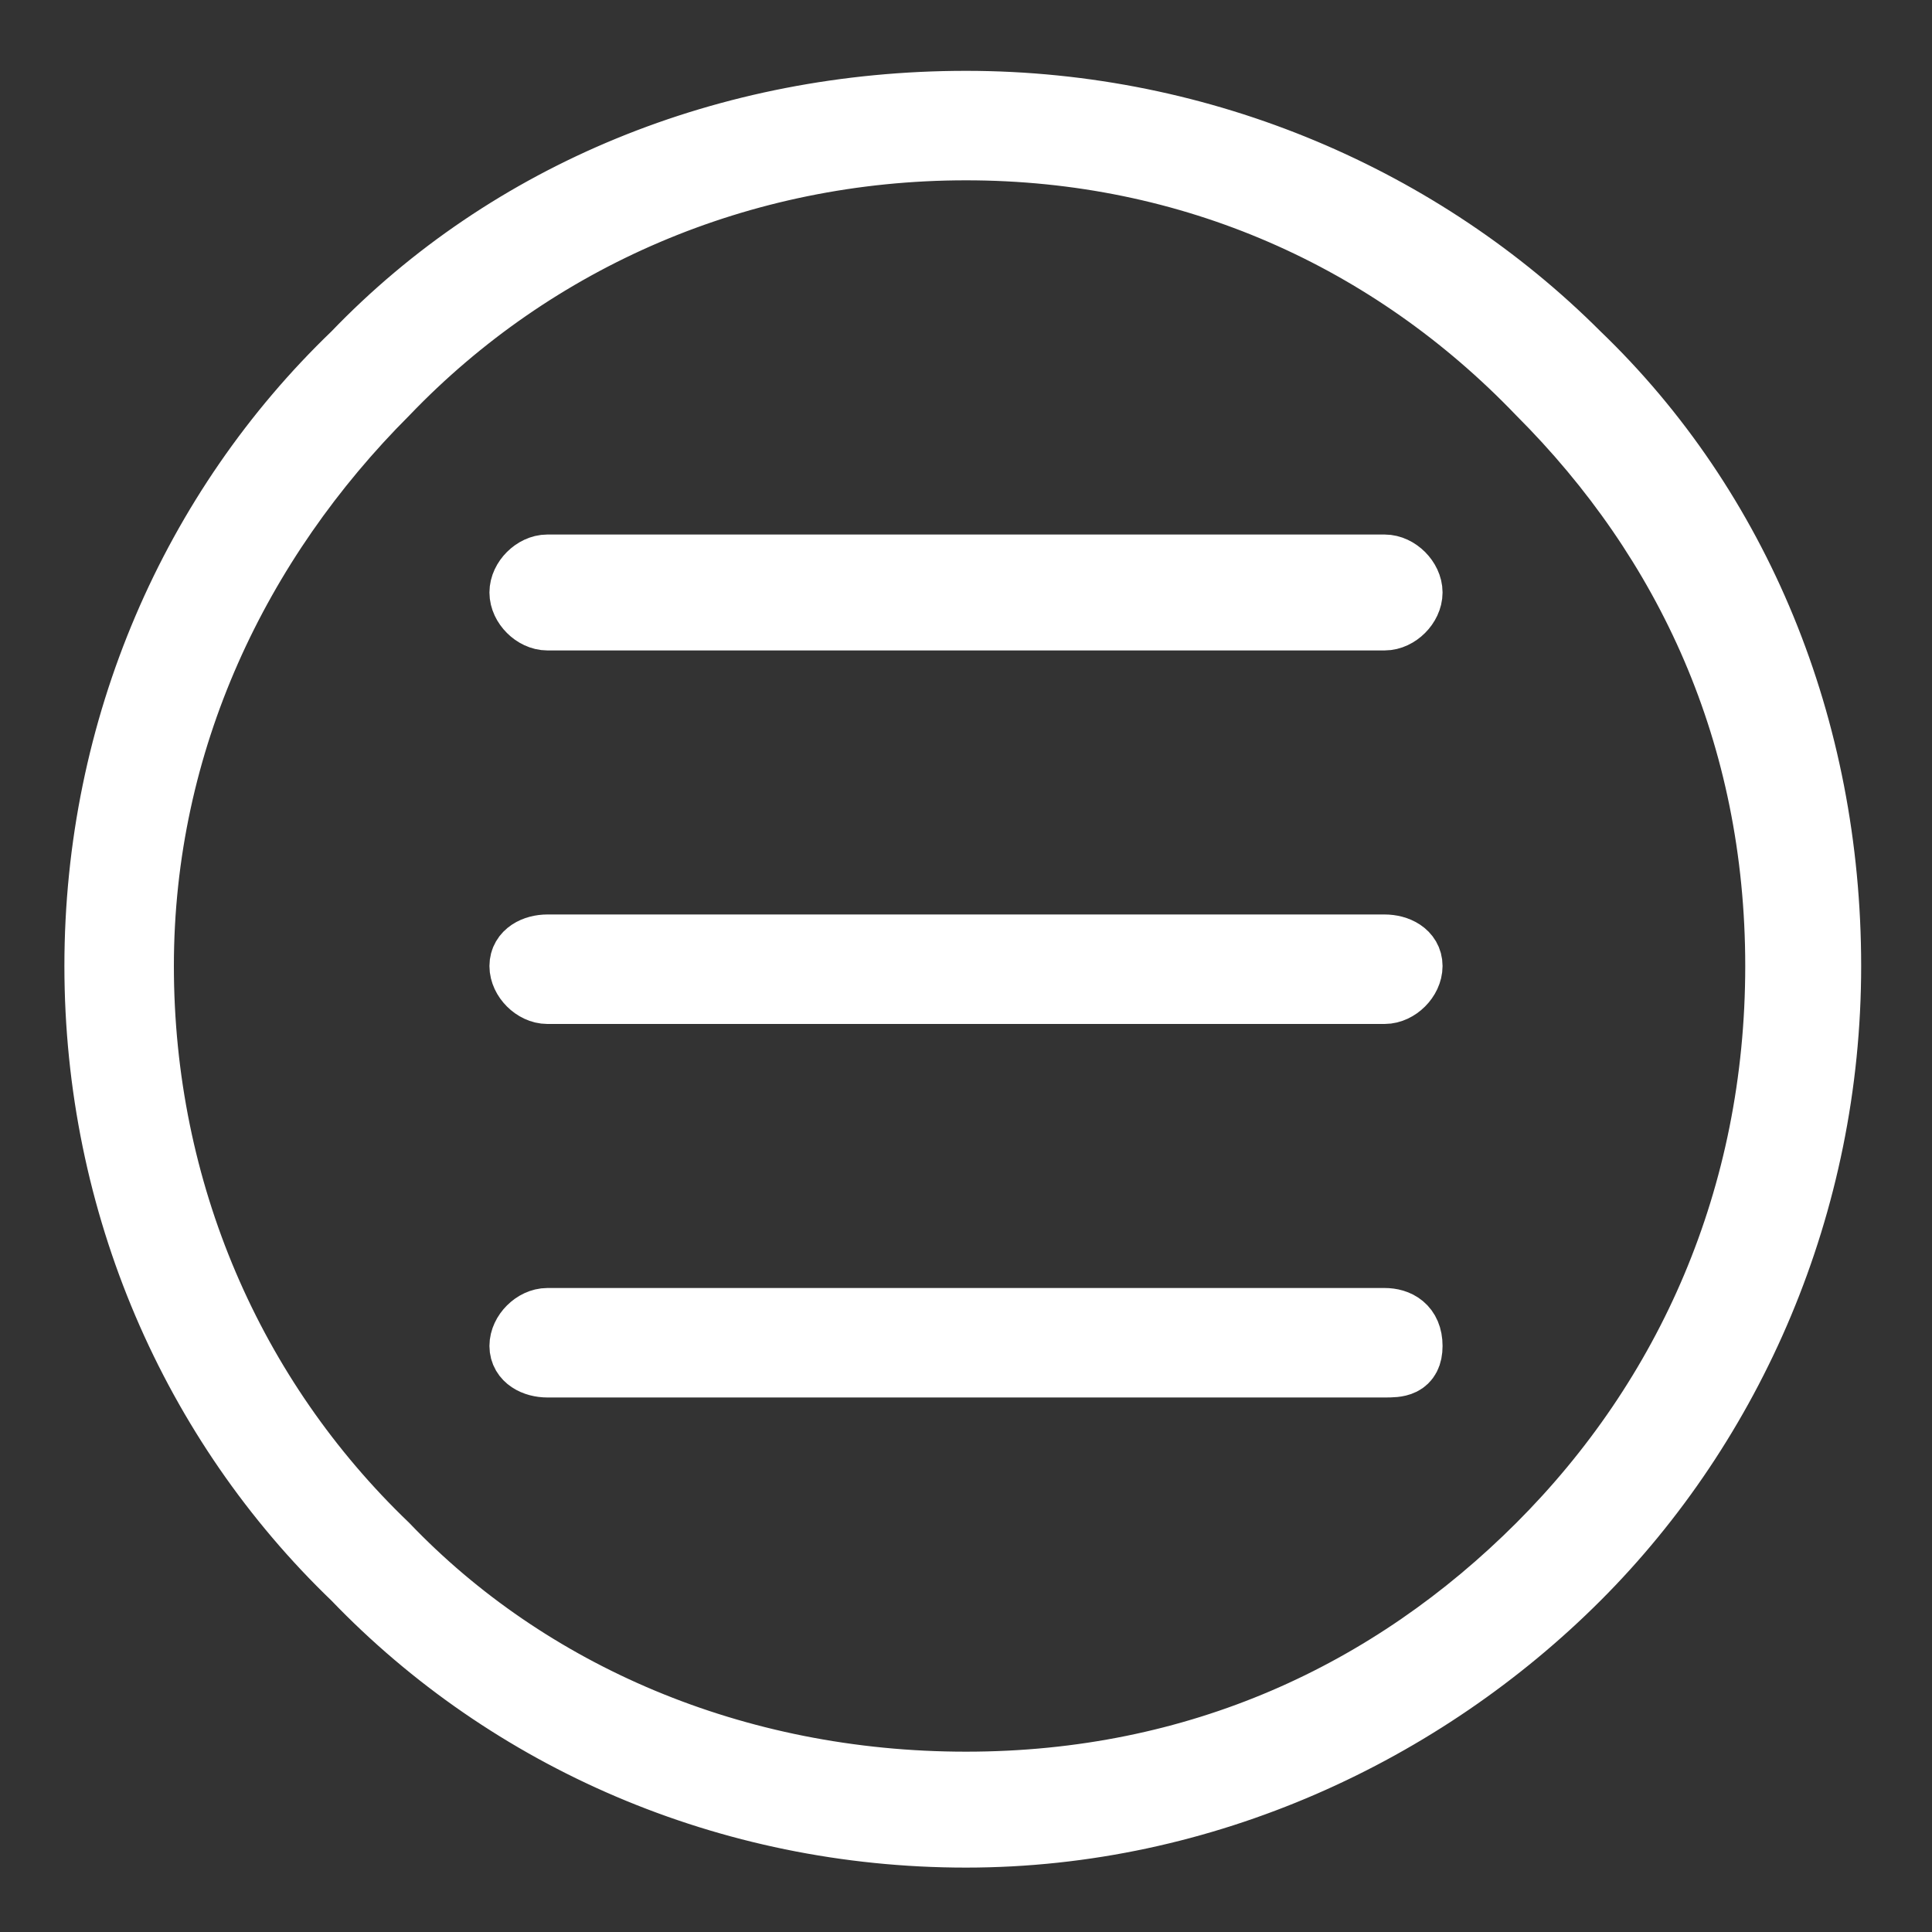 <?xml version="1.0" encoding="UTF-8"?> <svg xmlns="http://www.w3.org/2000/svg" id="Layer_1" data-name="Layer 1" version="1.1" viewBox="0 0 30 30"><rect x="0" y="0" width="30" height="30" fill="#333333" stroke="none"/><defs><style> .cls-1 { fill: #fff; stroke: #fff; stroke-miterlimit: 10; } </style></defs><path class="cls-1" d="M15,1.6c3.7,0,7.1,1.5,9.5,3.9,2.5,2.4,3.9,5.8,3.9,9.5s-1.5,7.1-3.9,9.5c-2.4,2.4-5.8,4-9.5,4s-7.1-1.5-9.5-4c-2.5-2.4-4-5.8-4-9.5s1.5-7.1,4-9.5c2.4-2.5,5.8-3.9,9.5-3.9h0ZM8.5,21.2h0c-.2,0-.4-.1-.4-.3s.2-.4.4-.4h13c.2,0,.4.1.4.4s-.2.3-.4.3h-13ZM8.5,15.4h0c-.2,0-.4-.2-.4-.4s.2-.3.4-.3h13c.2,0,.4.1.4.3s-.2.4-.4.4h-13ZM8.5,9.6h0c-.2,0-.4-.2-.4-.4s.2-.4.4-.4h13c.2,0,.4.2.4.4s-.2.4-.4.4h-13ZM23.9,6.1h0c-2.3-2.4-5.4-3.8-8.9-3.8s-6.7,1.4-9,3.8c-2.3,2.3-3.8,5.4-3.8,8.9s1.4,6.7,3.8,9c2.2,2.3,5.4,3.7,9,3.7s6.6-1.4,8.9-3.7c2.3-2.3,3.7-5.4,3.7-9s-1.4-6.6-3.7-8.9h0Z"></path></svg> 
